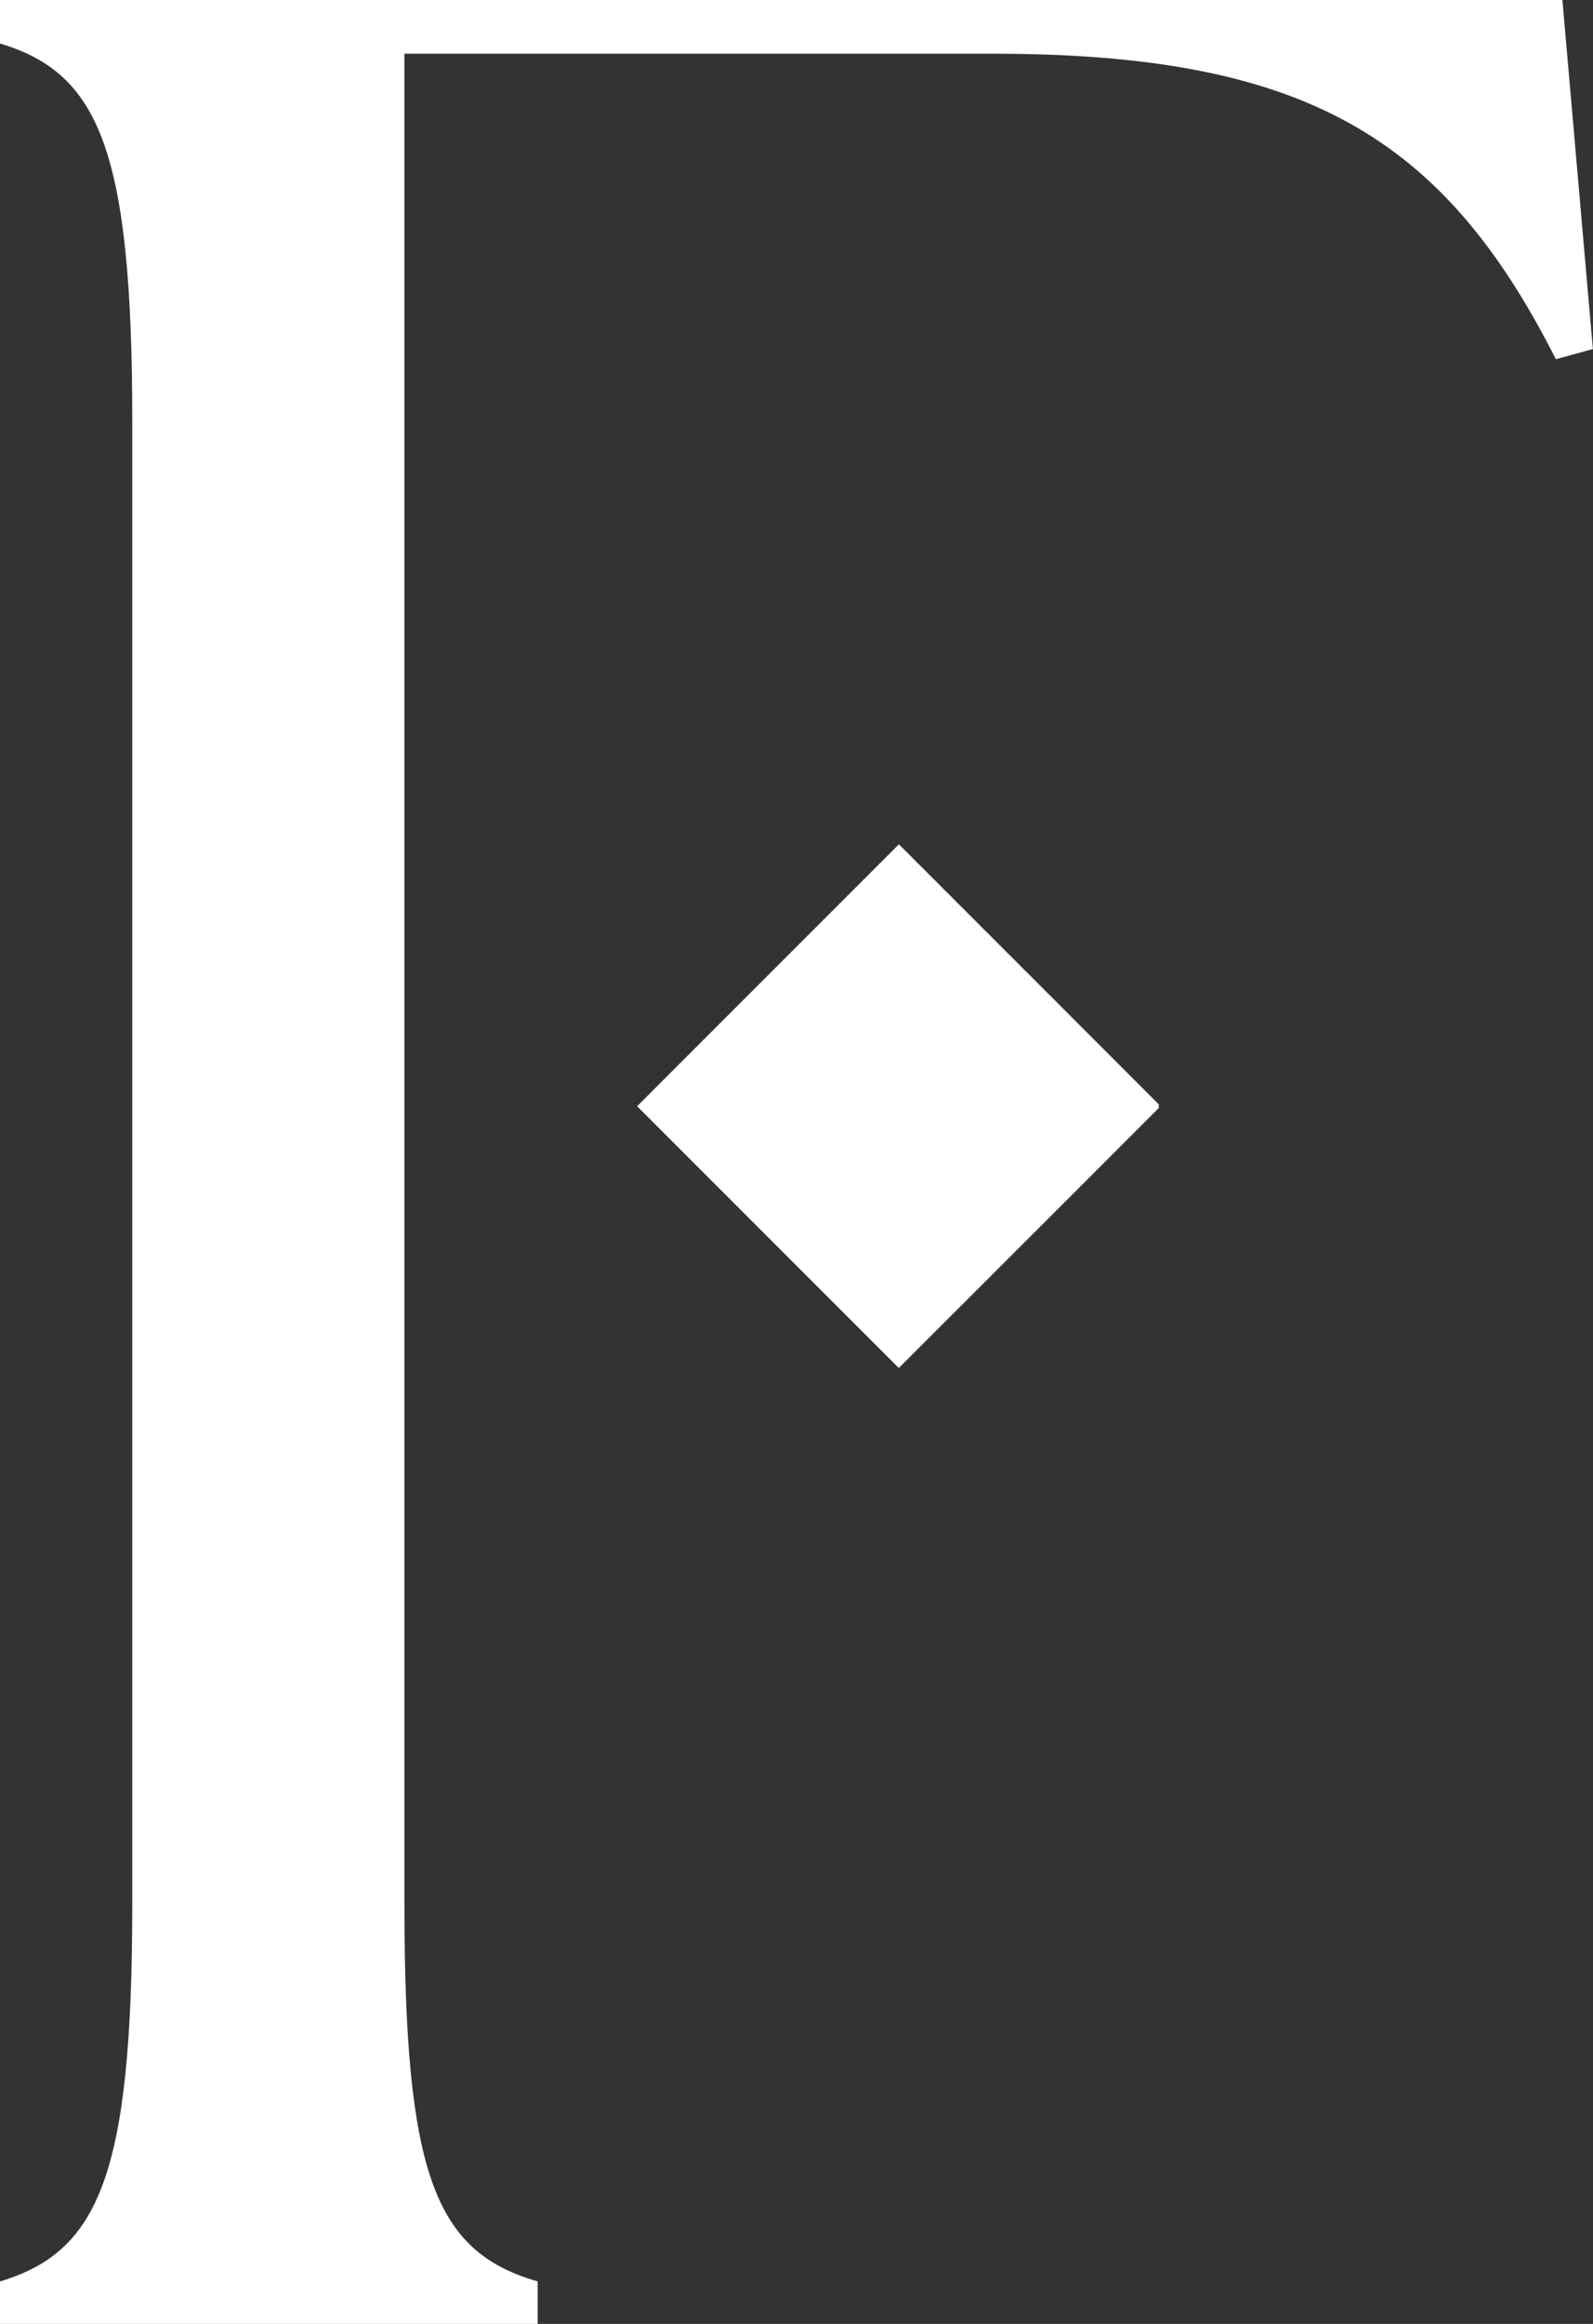 <svg id="Grupo_8202" data-name="Grupo 8202" xmlns="http://www.w3.org/2000/svg" width="41.282" height="60.204" viewBox="0 0 41.282 60.204">
  <rect x="0" y="0" width="41.282" height="60.204" fill="#333333" stroke="none"/>
  <path id="Trazado_35" data-name="Trazado 35" d="M3086.122,1277.742h-40.49v1.127c2.566.768,3.429,2.758,3.429,9.81v38.354c0,7.053-.864,9.043-3.429,9.812v1.1h13.934v-1.1c-2.661-.768-3.453-2.759-3.453-9.812v-47.9h15.233c8.082,0,11.681,2.135,14.607,7.915l.959-.263Z" transform="translate(-3045.633 -1277.742)" fill="#fff"/>
  <path id="Trazado_36" data-name="Trazado 36" d="M3069.643,1298.379v.095l-3,3-3.737,3.735-6.781-6.782.784-.785,6-6,3.713,3.713Z" transform="translate(-3039.614 -1269.769)" fill="#fff"/>
</svg>
